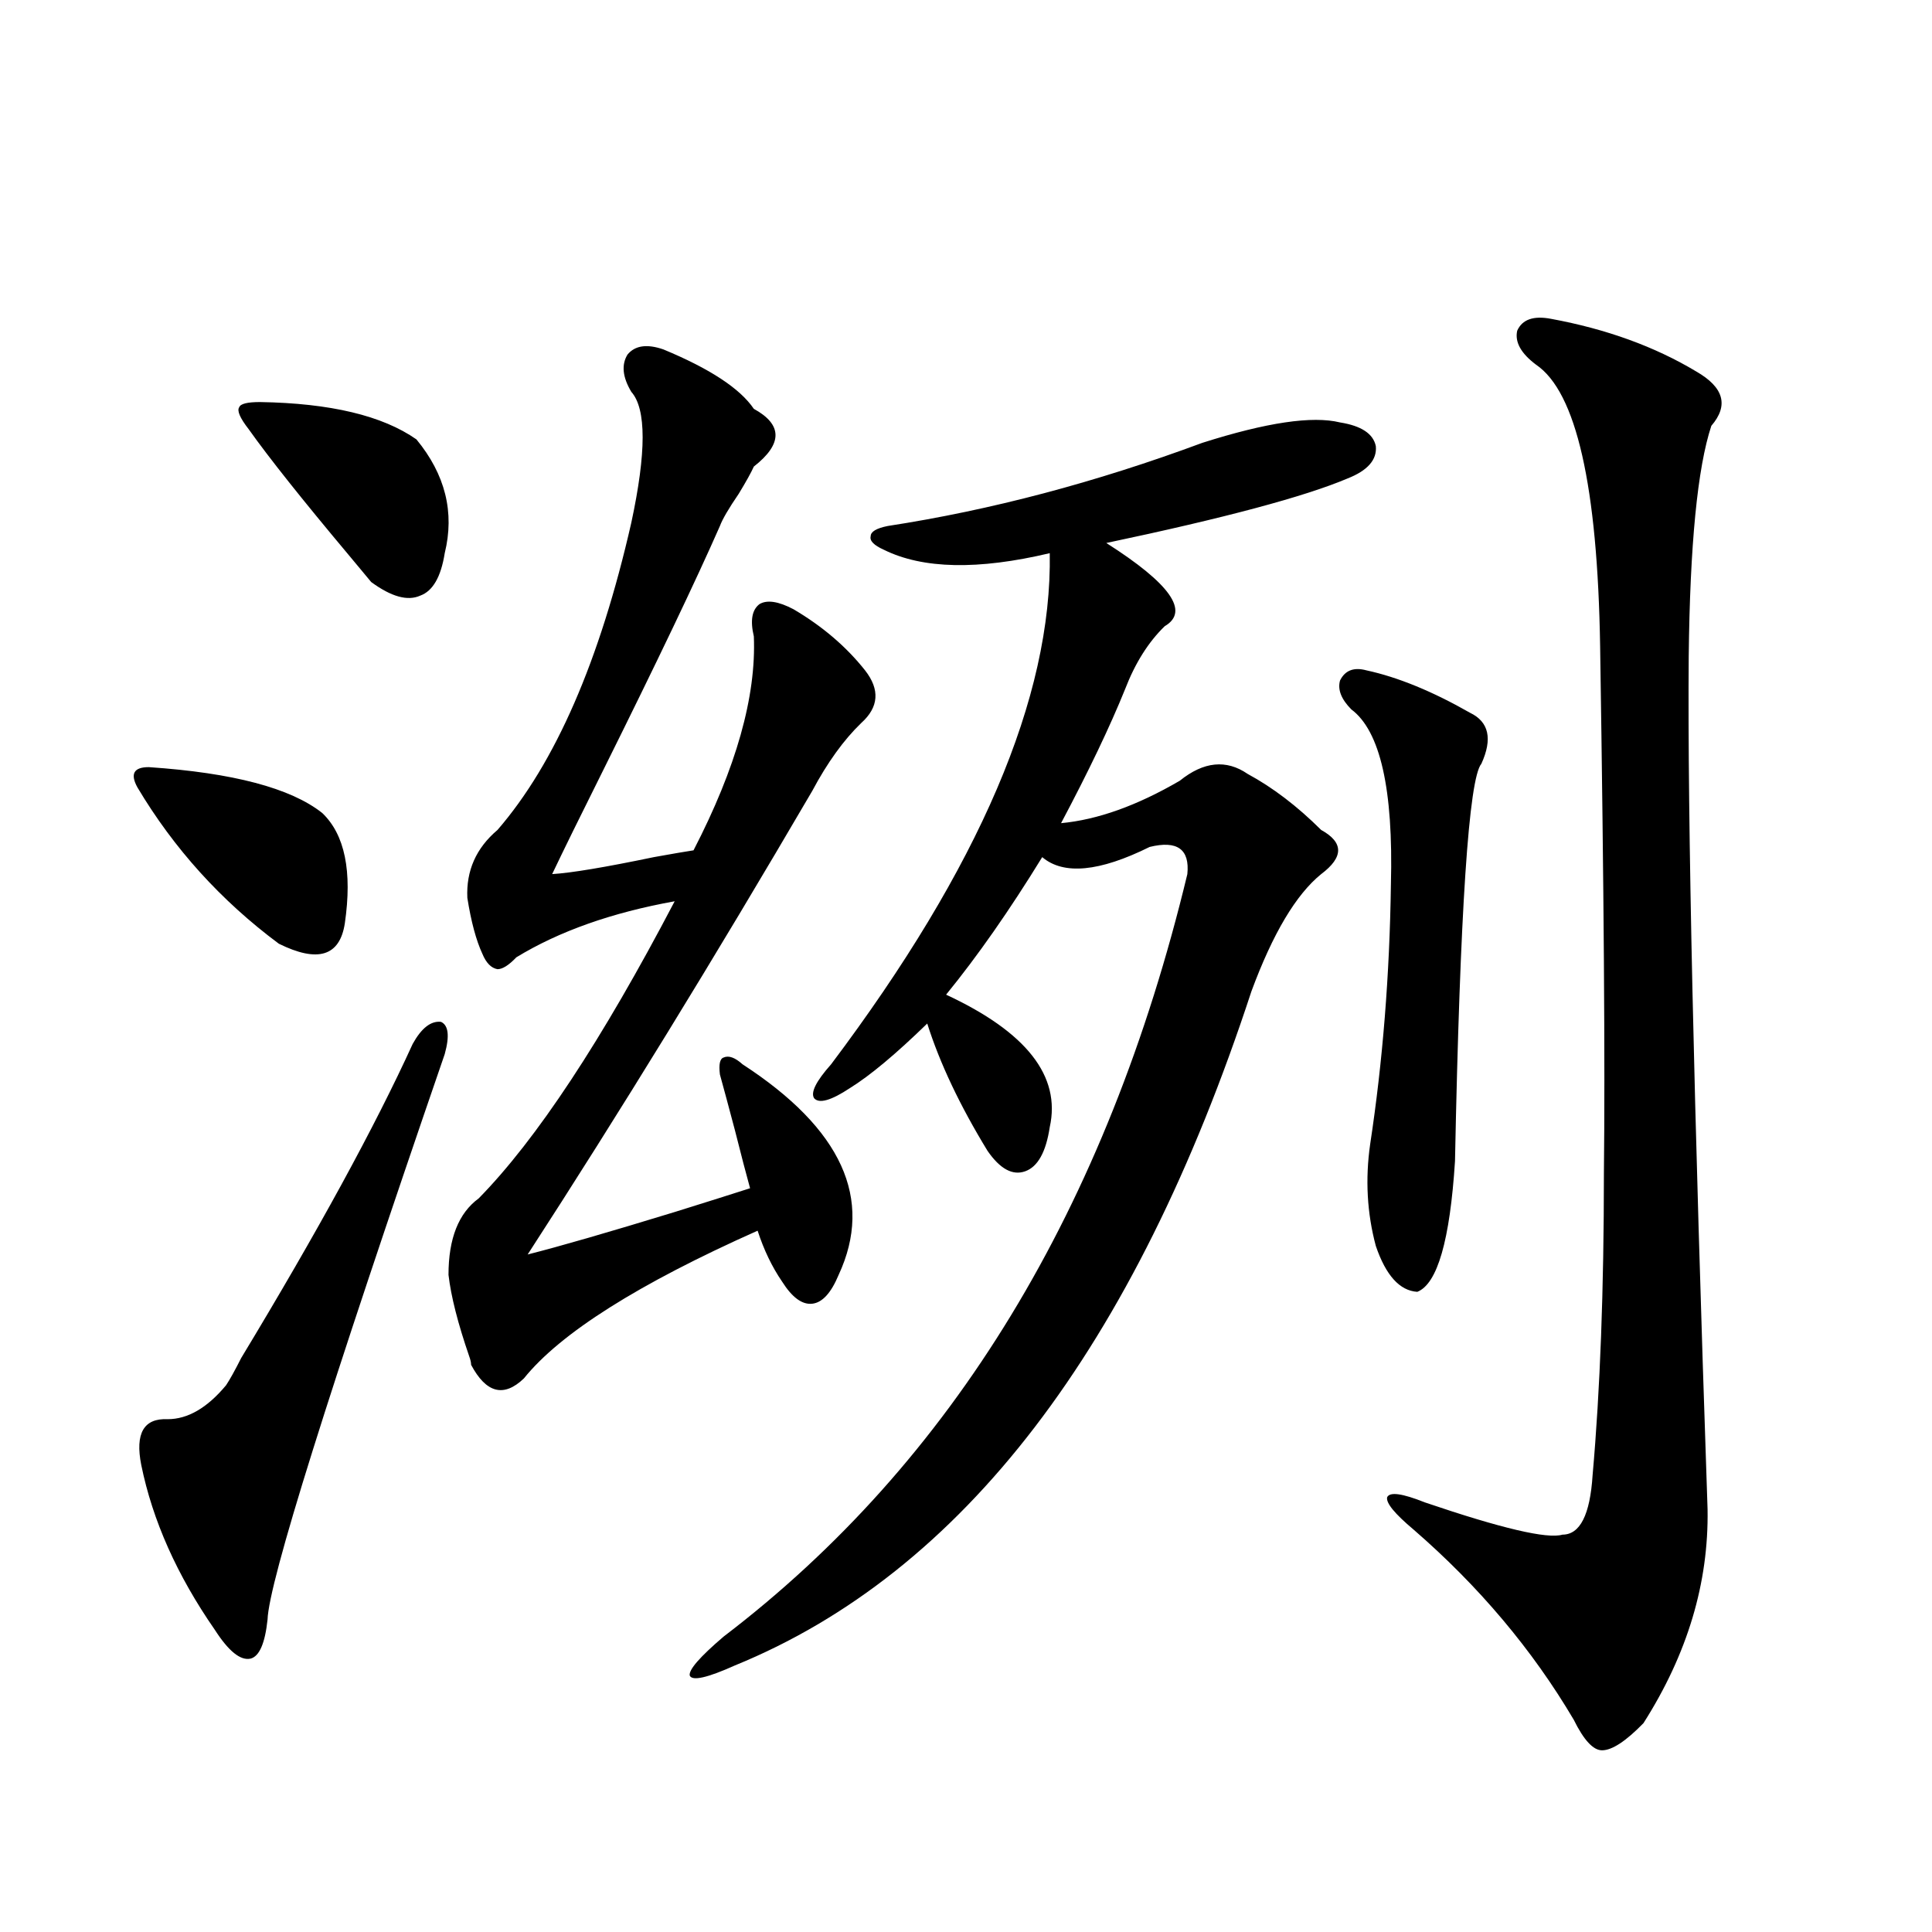<?xml version="1.0" encoding="utf-8"?>
<!-- Generator: Adobe Illustrator 16.0.0, SVG Export Plug-In . SVG Version: 6.00 Build 0)  -->
<!DOCTYPE svg PUBLIC "-//W3C//DTD SVG 1.1//EN" "http://www.w3.org/Graphics/SVG/1.1/DTD/svg11.dtd">
<svg version="1.1" id="图层_1" xmlns="http://www.w3.org/2000/svg" xmlns:xlink="http://www.w3.org/1999/xlink" x="0px" y="0px"
	 width="1000px" height="1000px" viewBox="0 0 1000 1000" enable-background="new 0 0 1000 1000" xml:space="preserve">
<path d="M77.022,397.067c43.566,2.939,73.489,10.849,89.754,23.73c11.707,11.137,15.609,30.185,11.707,57.129
	c-2.606,17.001-13.993,20.517-34.146,10.547c-29.923-22.261-54.313-49.219-73.169-80.859
	C67.267,400.582,69.218,397.067,77.022,397.067z M230.189,545.602c-60.486,175.781-91.064,273.34-91.705,292.676
	c-1.311,12.305-4.237,19.034-8.78,20.215c-5.213,1.167-11.387-3.818-18.536-14.941c-19.512-28.125-32.194-56.538-38.048-85.254
	c-3.262-16.397,1.296-24.307,13.658-23.73c10.396,0,20.487-5.85,30.243-17.578c1.951-2.925,4.543-7.608,7.805-14.063
	c39.664-65.616,69.267-119.82,88.778-162.598c4.543-8.198,9.421-12.002,14.634-11.426
	C232.141,530.66,232.781,536.236,230.189,545.602z M134.582,208.102c36.417,0.591,63.413,7.031,80.974,19.336
	c14.954,18.169,19.832,37.793,14.634,58.887c-1.951,12.305-6.188,19.638-12.683,21.973c-6.509,2.939-14.969,0.591-25.365-7.031
	c-1.951-2.334-5.854-7.031-11.707-14.063c-24.069-28.702-41.31-50.386-51.706-65.039c-4.558-5.85-6.188-9.668-4.878-11.426
	C124.491,208.981,128.073,208.102,134.582,208.102z M273.115,649.313c16.25-4.092,41.615-11.426,76.096-21.973
	c16.905-5.273,29.908-9.366,39.023-12.305c-1.951-7.031-4.558-16.988-7.805-29.883c-3.262-12.305-5.854-21.973-7.805-29.004
	c-0.655-5.273,0-8.198,1.951-8.789c2.592-1.167,5.854,0,9.756,3.516c51.371,33.398,67.956,69.736,49.755,108.984
	c-3.902,9.38-8.46,14.365-13.658,14.941c-5.213,0.591-10.411-3.213-15.609-11.426c-5.213-7.608-9.436-16.397-12.683-26.367
	c-61.797,27.548-102.116,53.037-120.973,76.465c-10.411,9.97-19.512,7.622-27.316-7.031c0-1.167-0.335-2.637-0.976-4.395
	c-5.854-16.988-9.436-31.05-10.731-42.188c0-18.745,5.198-31.929,15.609-39.551c29.908-30.459,63.733-81.738,101.461-153.809
	c-32.529,5.864-59.846,15.532-81.949,29.004c-3.902,4.106-7.164,6.152-9.756,6.152c-3.262-0.577-5.854-3.213-7.805-7.91
	c-3.262-7.031-5.854-16.699-7.805-29.004c-0.655-14.063,4.543-25.777,15.609-35.156c29.908-34.566,53.002-87.588,69.267-159.082
	c7.805-36.323,7.805-58.887,0-67.676c-4.558-7.608-5.213-14.063-1.951-19.336c3.902-4.683,10.076-5.562,18.536-2.637
	c24.055,9.97,39.664,20.215,46.828,30.762c14.954,8.212,14.954,18.169,0,29.883c-1.311,2.939-3.902,7.622-7.805,14.063
	c-5.213,7.622-8.46,13.184-9.756,16.699c-12.362,28.125-32.529,70.313-60.486,126.563c-11.707,23.442-20.487,41.309-26.341,53.613
	c9.756-0.577,27.316-3.516,52.682-8.789c9.756-1.758,16.585-2.925,20.487-3.516c22.104-42.764,32.515-79.678,31.219-110.742
	c-1.951-8.198-0.976-13.76,2.927-16.699c3.902-2.334,9.756-1.456,17.561,2.637c14.954,8.789,27.316,19.336,37.072,31.641
	c7.805,9.97,7.149,19.048-1.951,27.246c-9.115,8.789-17.561,20.517-25.365,35.156C369.698,496.095,320.584,576.075,273.115,649.313z
	 M622.375,229.196c33.17-10.547,56.904-14.063,71.218-10.547c11.052,1.758,17.226,5.864,18.536,12.305
	c0.641,7.031-4.237,12.607-14.634,16.699c-22.118,9.38-63.748,20.517-124.875,33.398c33.17,21.094,43.246,35.458,30.243,43.066
	c-8.46,8.212-15.289,19.048-20.487,32.52c-7.805,19.336-18.871,42.49-33.17,69.434c18.856-1.758,39.344-9.077,61.462-21.973
	c12.348-9.956,24.055-11.124,35.121-3.516c13.003,7.031,25.686,16.699,38.048,29.004c11.707,6.455,11.707,14.063,0,22.852
	c-13.018,10.547-25.045,30.762-36.097,60.645c-60.486,184.57-149.6,300.888-267.311,348.926
	c-14.313,6.441-22.118,8.198-23.414,5.273c-0.655-2.939,5.198-9.668,17.561-20.215C492.942,756.842,572.94,625.294,614.57,452.438
	c1.296-12.881-5.213-17.578-19.512-14.063c-26.021,12.895-44.557,14.653-55.608,5.273c-16.92,27.548-33.505,51.279-49.755,71.191
	c41.615,19.336,59.511,42.188,53.657,68.555c-1.951,12.895-6.188,20.517-12.683,22.852c-6.509,2.348-13.018-1.167-19.512-10.547
	c-14.313-23.428-24.725-45.401-31.219-65.918c-16.265,15.82-29.603,26.958-39.999,33.398c-9.756,6.455-15.944,8.212-18.536,5.273
	c-1.951-2.925,0.976-8.789,8.78-17.578c76.736-101.953,114.464-190.132,113.168-264.551c-37.072,8.789-65.699,8.212-85.852-1.758
	c-5.213-2.334-7.484-4.683-6.829-7.031c0-2.334,2.927-4.092,8.78-5.273C512.774,264.063,567.087,249.713,622.375,229.196z
	 M707.251,346.969c16.25,3.516,34.146,10.849,53.657,21.973c9.756,4.697,11.707,13.486,5.854,26.367
	c-6.509,7.622-11.066,76.177-13.658,205.664c-2.606,41.02-9.115,63.583-19.512,67.676c-9.115-0.577-16.265-8.487-21.463-23.73
	c-4.558-16.988-5.533-34.566-2.927-52.734c6.494-42.764,10.076-87.588,10.731-134.473c1.296-49.219-5.533-79.39-20.487-90.527
	c-5.213-5.273-7.164-10.245-5.854-14.941C696.185,346.969,700.742,345.211,707.251,346.969z M802.858,165.035
	c28.612,5.273,53.657,14.365,75.12,27.246c14.299,8.212,16.905,17.578,7.805,28.125c-7.164,21.684-11.066,61.523-11.707,119.531
	c-0.655,83.798,2.592,230.864,9.756,441.211c0.641,38.095-10.411,74.995-33.17,110.742c-9.115,9.366-16.265,14.062-21.463,14.062
	c-4.558,0-9.436-5.273-14.634-15.82c-21.463-36.337-49.114-69.131-82.925-98.438c-9.756-8.198-14.313-13.76-13.658-16.699
	c1.296-2.925,7.805-2.046,19.512,2.637c39.664,13.486,63.413,19.048,71.218,16.699c9.101,0,14.299-10.245,15.609-30.762
	c3.902-43.945,5.854-96.089,5.854-156.445c0.641-55.659,0-146.475-1.951-272.461c-1.311-83.194-12.362-131.836-33.17-145.898
	c-7.805-5.85-11.066-11.714-9.756-17.578C787.89,165.338,793.743,163.278,802.858,165.035z"/>
</svg>
